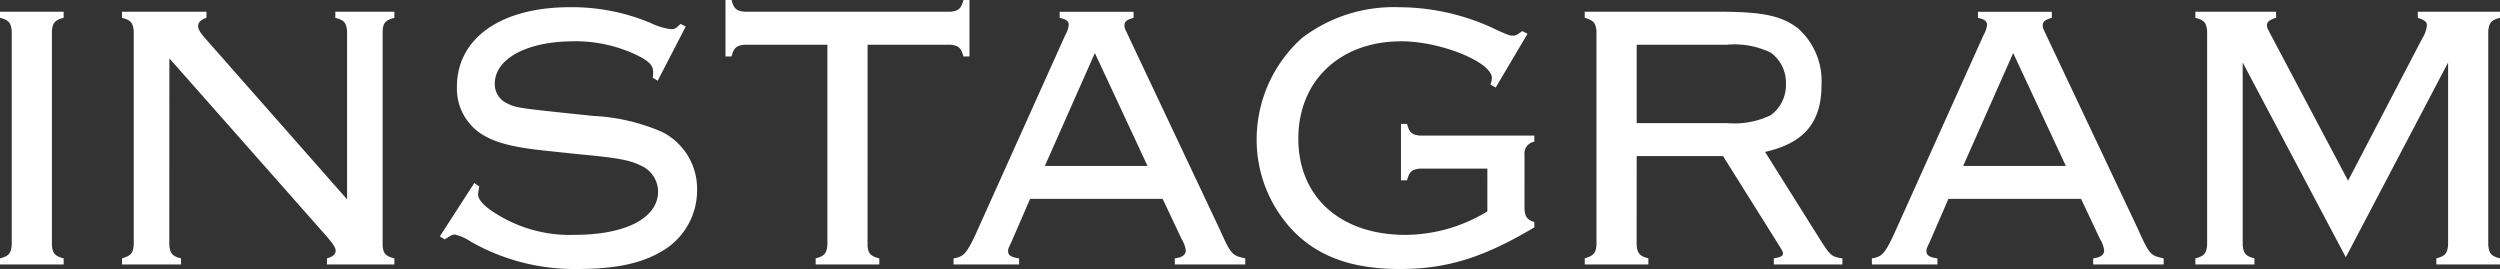 <svg xmlns="http://www.w3.org/2000/svg" width="224.366" height="24.14" viewBox="0 0 224.366 24.14">
  <rect x="0" y="0" width="224.366" height="24.14" fill="#333333" stroke="none"/>
  <defs>
    <style>
      .cls-1 {
        fill: #fff;
      }
    </style>
  </defs>
  <path id="ttl_top_instagram" class="cls-1" d="M2.278-22.678v.544c.782.2.986.442,1.054,1.19v19.21c-.068.748-.272.986-1.054,1.19V0H7.99V-.544C7.208-.748,7-.986,6.936-1.734v-19.21c.068-.748.272-.986,1.054-1.19v-.544Zm15.2,4.182L31.688-2.414c.51.612.714.918.714,1.19,0,.306-.272.544-.782.68V0h6.052V-.544c-.782-.2-1.02-.442-1.054-1.19v-19.21c.034-.748.272-.986,1.054-1.19v-.544h-5.3v.544c.782.2.986.442,1.054,1.19v15.1L20.808-20.162c-.578-.646-.748-.952-.748-1.224,0-.34.238-.578.748-.748v-.544H13.226v.544c.782.2.986.442,1.054,1.19v19.21c-.068.748-.272.952-1.054,1.19V0h5.3V-.544c-.782-.2-.986-.442-1.054-1.19Zm46.342-2.856-.476-.238c-.374.408-.51.476-.85.476a5.8,5.8,0,0,1-1.8-.544,18.26,18.26,0,0,0-7.276-1.428c-6.188,0-10.132,2.788-10.132,7.14a4.848,4.848,0,0,0,2.38,4.352c1.292.748,2.89,1.122,5.95,1.428l2.924.306c3.264.306,4.25.51,5.168.952a2.582,2.582,0,0,1,1.632,2.346c0,2.414-2.924,3.91-7.548,3.91A12.437,12.437,0,0,1,46.274-4.9c-.714-.51-1.088-.986-1.088-1.394a3.9,3.9,0,0,1,.068-.476L45.288-7l-.442-.306L41.752-2.516l.442.272c.51-.34.68-.442.884-.442a4.269,4.269,0,0,1,1.462.646A18.776,18.776,0,0,0,54.162.408c3.366,0,5.746-.51,7.582-1.632a6.291,6.291,0,0,0,3.094-5.44A5.7,5.7,0,0,0,61.676-11.9a17.59,17.59,0,0,0-6.154-1.428L52.6-13.634c-3.876-.408-4.114-.476-4.794-.816a1.878,1.878,0,0,1-1.122-1.768c0-2.244,2.89-3.808,7.072-3.808a12.727,12.727,0,0,1,5.712,1.258c1.088.544,1.428.918,1.428,1.5a3.362,3.362,0,0,1-.034.51l.442.272Zm16.32,1.632H87.55c.748.068.986.272,1.19,1.054h.544v-5.066H88.74c-.2.782-.442.986-1.19,1.054H69.122c-.748-.068-.986-.272-1.19-1.054h-.544v5.066h.544c.2-.782.442-.986,1.19-1.054h7.412V-1.734c-.068.748-.272.986-1.054,1.19V0h5.712V-.544c-.782-.2-1.02-.442-1.054-1.19ZM106.624-5.882l1.7,3.6a2.644,2.644,0,0,1,.374,1.02c0,.408-.34.646-.986.714V0h6.324V-.544c-1.224-.272-1.258-.306-2.38-2.788L103.5-20.6c-.306-.646-.306-.646-.306-.85,0-.34.2-.51.816-.68v-.544h-6.63v.544c.612.136.816.306.816.646a2.329,2.329,0,0,1-.306.884L89.828-2.686C89.012-.952,88.74-.68,87.856-.544V0h5.882V-.544c-.714-.1-.986-.272-.986-.646,0-.2,0-.2.306-.85l1.666-3.842Zm-1.36-2.958H96.05l4.488-10.132Zm30.5.238V-4.76a14.286,14.286,0,0,1-7.344,2.108c-5.848,0-9.622-3.4-9.622-8.636,0-5.2,3.74-8.738,9.248-8.738,3.536,0,8.126,1.87,8.126,3.3a1.526,1.526,0,0,1-.136.578l.476.272,2.856-4.828-.476-.238c-.408.306-.578.408-.816.408-.272,0-.306,0-1.326-.442a20.23,20.23,0,0,0-8.942-2.108,13.567,13.567,0,0,0-8.67,2.754,12.229,12.229,0,0,0-4.08,9.078,11.83,11.83,0,0,0,3.366,8.33c2.278,2.278,5.3,3.332,9.486,3.332,4.216,0,7.514-1.02,12.07-3.74v-.476c-.646-.2-.85-.476-.884-1.224V-9.826a1.07,1.07,0,0,1,.884-1.19v-.544H129.744c-.748-.068-.986-.272-1.19-1.054h-.544v5.066h.544c.2-.782.442-.986,1.19-1.054Zm13.4-1.122h7.752l4.794,7.65c.578.918.578.918.578,1.088,0,.238-.2.34-.816.442V0h6.154V-.544c-.952-.136-1.088-.272-1.9-1.53L160.684-10.1c3.5-.782,5.066-2.652,5.066-5.984a6.309,6.309,0,0,0-2.142-5.134c-1.5-1.122-3.2-1.462-7.106-1.462h-12v.544c.782.238.986.442,1.054,1.19v19.21c-.068.748-.272.952-1.054,1.19V0h5.712V-.544c-.782-.2-1.02-.476-1.054-1.258Zm0-2.958V-19.72h8.126a7.436,7.436,0,0,1,3.91.714,3.338,3.338,0,0,1,1.36,2.788,3.357,3.357,0,0,1-1.36,2.822,7.516,7.516,0,0,1-3.91.714Zm39.882,6.8,1.7,3.6a2.644,2.644,0,0,1,.374,1.02c0,.408-.34.646-.986.714V0h6.324V-.544c-1.224-.272-1.258-.306-2.38-2.788L185.912-20.6c-.306-.646-.306-.646-.306-.85,0-.34.2-.51.816-.68v-.544h-6.63v.544c.612.136.816.306.816.646a2.329,2.329,0,0,1-.306.884L172.244-2.686c-.816,1.734-1.088,2.006-1.972,2.142V0h5.882V-.544c-.714-.1-.986-.272-.986-.646,0-.2,0-.2.306-.85l1.666-3.842ZM187.68-8.84h-9.214l4.488-10.132ZM212.806-.646l9.18-17.476V-1.734c-.068.748-.272.986-1.054,1.19V0h5.712V-.544c-.782-.2-.986-.442-1.054-1.19v-19.21c.068-.748.272-.986,1.054-1.19v-.544h-7.378v.544c.612.2.816.374.816.646a2.544,2.544,0,0,1-.408,1.19L213.01-7.514l-6.7-12.648c-.578-1.088-.578-1.088-.578-1.326,0-.272.238-.476.816-.646v-.544h-7.242v.544c.782.2.986.442,1.054,1.19v19.21c-.068.748-.272.986-1.054,1.19V0h5.3V-.544c-.782-.2-.986-.442-1.054-1.19V-18.122Z" transform="translate(-2.278 23.732)"/>
</svg>
